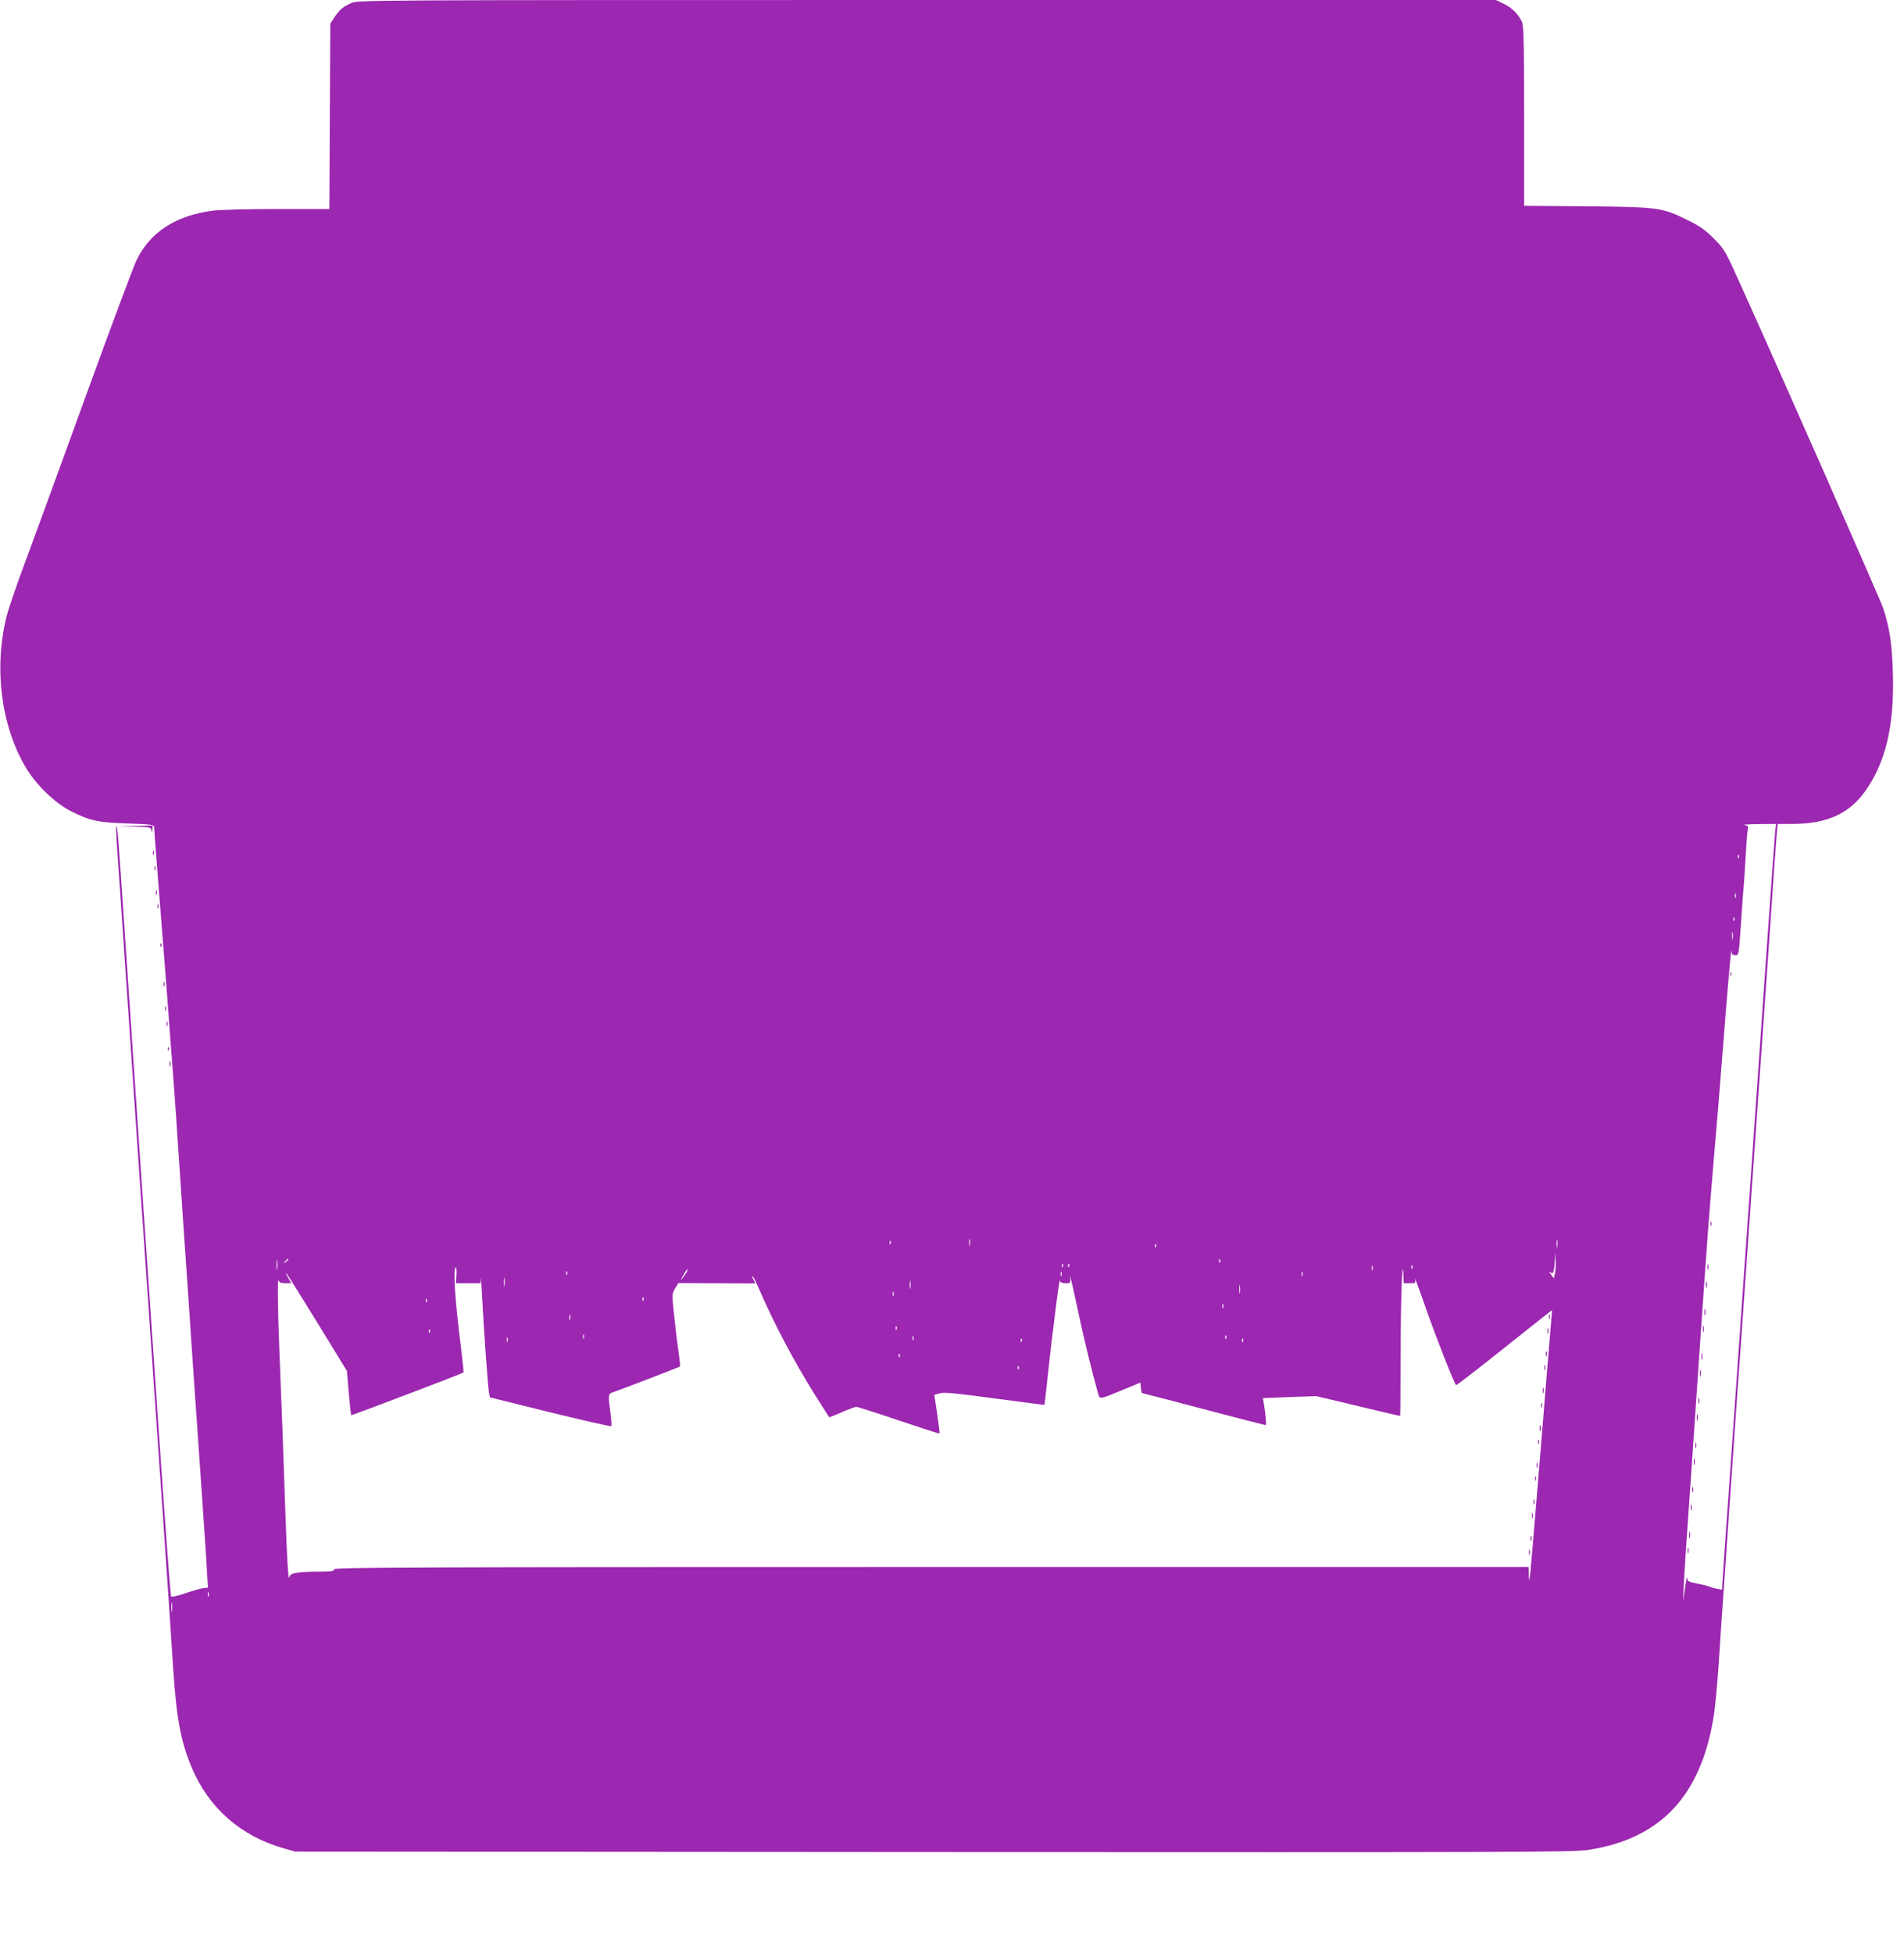 <?xml version="1.0" standalone="no"?>
<!DOCTYPE svg PUBLIC "-//W3C//DTD SVG 20010904//EN"
 "http://www.w3.org/TR/2001/REC-SVG-20010904/DTD/svg10.dtd">
<svg version="1.0" xmlns="http://www.w3.org/2000/svg"
 width="1248pt" height="1280pt" viewBox="0 0 1248 1280"
 preserveAspectRatio="xMidYMid meet">
<g transform="translate(0,1280) scale(0.1,-0.1)"
fill="#9c27b0" stroke="none">
<path d="M2300 12779 c-54 -25 -75 -42 -109 -94 l-26 -40 -3 -607 -3 -608
-344 0 c-189 0 -379 -5 -422 -11 -243 -32 -409 -141 -498 -324 -19 -38 -170
-443 -336 -900 -165 -456 -344 -944 -396 -1084 -52 -140 -106 -296 -119 -347
-85 -338 -39 -712 122 -989 69 -118 195 -240 304 -294 123 -61 172 -71 368
-78 148 -5 172 -8 172 -22 0 -16 28 -374 55 -716 8 -99 24 -301 35 -450 11
-148 24 -328 30 -400 14 -176 37 -514 50 -715 6 -91 15 -226 20 -300 5 -74 19
-270 30 -435 19 -291 34 -501 91 -1325 5 -80 14 -206 19 -280 6 -74 13 -187
16 -250 l7 -115 -28 -3 c-15 -1 -68 -16 -118 -33 -57 -20 -92 -27 -96 -21 -4
6 -42 523 -85 1149 -43 626 -86 1262 -97 1413 -25 364 -81 1187 -124 1828 -40
592 -45 665 -53 658 -2 -3 1 -79 7 -168 12 -167 23 -326 41 -598 21 -307 30
-442 40 -582 5 -79 14 -213 20 -298 22 -317 30 -444 40 -587 6 -82 15 -212 20
-290 6 -79 15 -209 20 -290 19 -275 30 -427 40 -583 6 -85 15 -216 20 -290 5
-74 14 -205 20 -290 6 -85 15 -216 20 -290 5 -74 14 -205 20 -290 6 -85 15
-216 20 -290 11 -152 23 -339 45 -675 22 -328 50 -479 121 -648 112 -266 321
-450 602 -530 l77 -22 4185 -3 c3822 -2 4194 -1 4290 14 478 74 741 356 824
884 8 52 22 201 31 330 14 220 19 289 45 660 5 80 19 276 30 435 11 160 25
355 30 435 6 80 15 207 20 283 6 75 14 199 20 275 5 75 14 205 20 287 6 83 15
211 20 285 5 74 14 203 20 285 6 83 15 211 20 285 5 74 14 203 20 285 6 83 15
211 20 285 5 74 14 203 20 285 6 83 15 211 20 285 10 136 41 587 60 865 6 83
13 178 16 213 l6 62 91 0 c230 0 375 65 482 214 135 190 192 429 182 772 -5
190 -21 300 -64 429 -15 48 -659 1510 -915 2076 -122 272 -123 274 -194 345
-55 56 -91 81 -165 118 -176 87 -195 89 -666 94 l-413 3 0 585 c0 468 -3 591
-13 617 -22 52 -68 98 -122 123 l-50 24 -3730 0 c-3729 0 -3730 0 -3775 -21z
m9335 -5436 c-3 -32 -33 -445 -66 -918 -33 -473 -75 -1080 -94 -1350 -19 -269
-48 -686 -65 -925 -17 -239 -46 -658 -65 -930 -20 -272 -40 -572 -47 -667
l-11 -172 -31 6 c-17 3 -38 9 -46 13 -8 4 -45 13 -82 21 -62 12 -68 15 -69 38
-1 14 -7 -14 -14 -64 l-13 -90 4 95 c5 104 15 256 54 813 5 78 19 277 30 442
25 363 37 547 50 725 5 74 17 232 25 350 9 118 25 319 36 445 23 270 45 530
58 705 6 69 15 188 21 265 24 297 38 449 39 423 1 -22 6 -28 25 -28 23 0 23 1
35 173 6 94 14 197 16 227 6 64 12 154 20 295 3 55 8 112 11 127 5 23 2 27
-23 31 -15 2 25 5 90 6 l118 1 -6 -57z m-238 -165 c-3 -8 -6 -5 -6 6 -1 11 2
17 5 13 3 -3 4 -12 1 -19z m-20 -260 c-3 -7 -5 -2 -5 12 0 14 2 19 5 13 2 -7
2 -19 0 -25z m-10 -150 c-3 -8 -6 -5 -6 6 -1 11 2 17 5 13 3 -3 4 -12 1 -19z
m-10 -120 c-2 -13 -4 -5 -4 17 -1 22 1 32 4 23 2 -10 2 -28 0 -40z m-5000
-2010 c-2 -13 -4 -5 -4 17 -1 22 1 32 4 23 2 -10 2 -28 0 -40z m3850 -10 c-2
-13 -4 -3 -4 22 0 25 2 35 4 23 2 -13 2 -33 0 -45z m-4370 20 c-3 -8 -6 -5 -6
6 -1 11 2 17 5 13 3 -3 4 -12 1 -19z m1740 -20 c-3 -8 -6 -5 -6 6 -1 11 2 17
5 13 3 -3 4 -12 1 -19z m2616 -169 l-8 -37 -20 27 c-12 17 -14 22 -3 13 13
-10 16 -9 22 10 3 13 7 46 8 73 l2 50 3 -50 c2 -27 0 -66 -4 -86z m-8376 24
c-2 -16 -4 -3 -4 27 0 30 2 43 4 28 2 -16 2 -40 0 -55z m73 63 c0 -2 -8 -10
-17 -17 -16 -13 -17 -12 -4 4 13 16 21 21 21 13z m6107 -18 c-3 -8 -6 -5 -6 6
-1 11 2 17 5 13 3 -3 4 -12 1 -19z m-1030 -30 c-3 -8 -6 -5 -6 6 -1 11 2 17 5
13 3 -3 4 -12 1 -19z m40 0 c-3 -8 -6 -5 -6 6 -1 11 2 17 5 13 3 -3 4 -12 1
-19z m1990 -20 c-3 -7 -5 -2 -5 12 0 14 2 19 5 13 2 -7 2 -19 0 -25z m244 -88
c38 0 39 1 34 28 -3 15 30 -74 73 -198 66 -188 182 -483 196 -498 2 -2 116 85
253 194 136 108 277 220 312 248 l64 50 -7 -90 c-4 -49 -16 -195 -27 -324 -10
-129 -39 -482 -64 -785 -48 -583 -51 -620 -54 -537 l-1 52 -3915 0 c-3473 0
-3915 -2 -3915 -15 0 -12 -17 -15 -92 -15 -147 0 -196 -9 -201 -34 -7 -41 -16
112 -27 434 -11 339 -23 664 -40 1081 -10 248 -12 459 -3 427 3 -13 15 -18 43
-18 l39 0 -21 38 c-12 20 -17 33 -11 27 6 -5 97 -152 204 -325 l193 -315 12
-143 c7 -79 14 -145 16 -147 3 -3 729 273 736 280 2 2 -6 77 -17 167 -39 308
-52 510 -34 521 5 3 6 -19 5 -49 l-4 -54 81 0 81 0 2 33 c0 17 4 -42 9 -133 8
-177 36 -564 44 -617 l6 -31 395 -98 c217 -53 397 -94 400 -91 4 3 1 43 -5 88
-16 121 -16 124 21 136 45 15 431 163 435 167 2 2 -1 34 -6 72 -14 98 -21 153
-35 287 -12 114 -11 119 9 153 l21 35 253 -1 252 -1 -11 22 c-7 11 -10 23 -7
25 2 2 20 -33 40 -79 104 -239 231 -479 374 -707 47 -74 86 -136 88 -138 1 -1
39 13 83 33 44 19 87 35 95 35 8 0 133 -40 278 -89 145 -49 265 -88 267 -86 2
1 -5 59 -15 128 l-19 125 34 10 c27 9 101 2 360 -33 180 -24 327 -43 328 -42
1 1 11 92 23 202 12 110 23 211 25 225 2 14 15 111 27 215 13 105 25 182 27
173 2 -13 13 -18 37 -18 33 0 33 0 29 43 -3 23 18 -64 45 -193 41 -196 99
-433 139 -575 11 -37 10 -37 159 25 l118 49 3 -35 c2 -19 5 -34 8 -34 2 0 184
-47 403 -105 220 -58 402 -105 406 -105 7 0 2 61 -11 141 l-6 36 175 7 175 6
273 -65 c150 -36 274 -65 276 -65 2 0 3 161 3 358 0 345 11 711 18 575 l3 -63
40 0z m16 98 c-3 -8 -6 -5 -6 6 -1 11 2 17 5 13 3 -3 4 -12 1 -19z m-4756 -25
c-5 -10 -17 -27 -26 -38 -16 -19 -17 -19 -3 5 26 46 29 50 34 50 3 0 0 -8 -5
-17z m-784 -15 c-3 -8 -6 -5 -6 6 -1 11 2 17 5 13 3 -3 4 -12 1 -19z m3240
-10 c-3 -7 -5 -2 -5 12 0 14 2 19 5 13 2 -7 2 -19 0 -25z m1580 0 c-3 -7 -5
-2 -5 12 0 14 2 19 5 13 2 -7 2 -19 0 -25z m-5230 -65 c-2 -16 -4 -5 -4 22 0
28 2 40 4 28 2 -13 2 -35 0 -50z m2660 -15 c-2 -13 -4 -3 -4 22 0 25 2 35 4
23 2 -13 2 -33 0 -45z m2160 -30 c-2 -13 -4 -3 -4 22 0 25 2 35 4 23 2 -13 2
-33 0 -45z m-2270 -20 c-3 -7 -5 -2 -5 12 0 14 2 19 5 13 2 -7 2 -19 0 -25z
m-1640 -30 c-3 -8 -6 -5 -6 6 -1 11 2 17 5 13 3 -3 4 -12 1 -19z m-1420 -10
c-3 -8 -6 -5 -6 6 -1 11 2 17 5 13 3 -3 4 -12 1 -19z m5220 -40 c-3 -7 -5 -2
-5 12 0 14 2 19 5 13 2 -7 2 -19 0 -25z m-4280 -75 c-3 -10 -5 -4 -5 12 0 17
2 24 5 18 2 -7 2 -21 0 -30z m2140 -65 c-3 -8 -6 -5 -6 6 -1 11 2 17 5 13 3
-3 4 -12 1 -19z m-3060 -20 c-3 -8 -6 -5 -6 6 -1 11 2 17 5 13 3 -3 4 -12 1
-19z m1010 -40 c-3 -7 -5 -2 -5 12 0 14 2 19 5 13 2 -7 2 -19 0 -25z m2160
-10 c-3 -7 -5 -2 -5 12 0 14 2 19 5 13 2 -7 2 -19 0 -25z m2050 10 c-3 -8 -6
-5 -6 6 -1 11 2 17 5 13 3 -3 4 -12 1 -19z m-4710 -20 c-3 -7 -5 -2 -5 12 0
14 2 19 5 13 2 -7 2 -19 0 -25z m3370 0 c-3 -8 -6 -5 -6 6 -1 11 2 17 5 13 3
-3 4 -12 1 -19z m1450 0 c-3 -8 -6 -5 -6 6 -1 11 2 17 5 13 3 -3 4 -12 1 -19z
m-2250 -100 c-3 -8 -6 -5 -6 6 -1 11 2 17 5 13 3 -3 4 -12 1 -19z m780 -80
c-3 -8 -6 -5 -6 6 -1 11 2 17 5 13 3 -3 4 -12 1 -19z m-5310 -1490 c-3 -7 -5
-2 -5 12 0 14 2 19 5 13 2 -7 2 -19 0 -25z m-240 -95 c-2 -16 -4 -5 -4 22 0
28 2 40 4 28 2 -13 2 -35 0 -50z"/>
<path d="M11341 6414 c0 -11 3 -14 6 -6 3 7 2 16 -1 19 -3 4 -6 -2 -5 -13z"/>
<path d="M11212 4780 c0 -14 2 -19 5 -12 2 6 2 18 0 25 -3 6 -5 1 -5 -13z"/>
<path d="M11192 4495 c0 -16 2 -22 5 -12 2 9 2 23 0 30 -3 6 -5 -1 -5 -18z"/>
<path d="M11182 4380 c0 -19 2 -27 5 -17 2 9 2 25 0 35 -3 9 -5 1 -5 -18z"/>
<path d="M11172 4200 c0 -19 2 -27 5 -17 2 9 2 25 0 35 -3 9 -5 1 -5 -18z"/>
<path d="M11162 4090 c0 -19 2 -27 5 -17 2 9 2 25 0 35 -3 9 -5 1 -5 -18z"/>
<path d="M11152 3910 c0 -19 2 -27 5 -17 2 9 2 25 0 35 -3 9 -5 1 -5 -18z"/>
<path d="M11142 3800 c0 -19 2 -27 5 -17 2 9 2 25 0 35 -3 9 -5 1 -5 -18z"/>
<path d="M11132 3620 c0 -19 2 -27 5 -17 2 9 2 25 0 35 -3 9 -5 1 -5 -18z"/>
<path d="M11122 3510 c0 -19 2 -27 5 -17 2 9 2 25 0 35 -3 9 -5 1 -5 -18z"/>
<path d="M11112 3325 c0 -16 2 -22 5 -12 2 9 2 23 0 30 -3 6 -5 -1 -5 -18z"/>
<path d="M11102 3220 c0 -19 2 -27 5 -17 2 9 2 25 0 35 -3 9 -5 1 -5 -18z"/>
<path d="M11092 3035 c0 -16 2 -22 5 -12 2 9 2 23 0 30 -3 6 -5 -1 -5 -18z"/>
<path d="M11082 2920 c0 -19 2 -27 5 -17 2 9 2 25 0 35 -3 9 -5 1 -5 -18z"/>
<path d="M11072 2740 c0 -19 2 -27 5 -17 2 9 2 25 0 35 -3 9 -5 1 -5 -18z"/>
<path d="M11062 2635 c0 -16 2 -22 5 -12 2 9 2 23 0 30 -3 6 -5 -1 -5 -18z"/>
<path d="M10152 4170 c0 -14 2 -19 5 -12 2 6 2 18 0 25 -3 6 -5 1 -5 -13z"/>
<path d="M10142 4075 c0 -16 2 -22 5 -12 2 9 2 23 0 30 -3 6 -5 -1 -5 -18z"/>
<path d="M10132 3925 c0 -16 2 -22 5 -12 2 9 2 23 0 30 -3 6 -5 -1 -5 -18z"/>
<path d="M10122 3835 c0 -16 2 -22 5 -12 2 9 2 23 0 30 -3 6 -5 -1 -5 -18z"/>
<path d="M10112 3685 c0 -16 2 -22 5 -12 2 9 2 23 0 30 -3 6 -5 -1 -5 -18z"/>
<path d="M10102 3590 c0 -14 2 -19 5 -12 2 6 2 18 0 25 -3 6 -5 1 -5 -13z"/>
<path d="M10092 3440 c0 -19 2 -27 5 -17 2 9 2 25 0 35 -3 9 -5 1 -5 -18z"/>
<path d="M10082 3350 c0 -14 2 -19 5 -12 2 6 2 18 0 25 -3 6 -5 1 -5 -13z"/>
<path d="M10072 3195 c0 -16 2 -22 5 -12 2 9 2 23 0 30 -3 6 -5 -1 -5 -18z"/>
<path d="M10062 3110 c0 -14 2 -19 5 -12 2 6 2 18 0 25 -3 6 -5 1 -5 -13z"/>
<path d="M10052 2955 c0 -16 2 -22 5 -12 2 9 2 23 0 30 -3 6 -5 -1 -5 -18z"/>
<path d="M10042 2865 c0 -16 2 -22 5 -12 2 9 2 23 0 30 -3 6 -5 -1 -5 -18z"/>
<path d="M10032 2715 c0 -16 2 -22 5 -12 2 9 2 23 0 30 -3 6 -5 -1 -5 -18z"/>
<path d="M10022 2625 c0 -16 2 -22 5 -12 2 9 2 23 0 30 -3 6 -5 -1 -5 -18z"/>
<path d="M882 7383 c101 -3 107 -5 111 -26 4 -18 4 -18 6 6 l1 27 -112 -2
-113 -2 107 -3z"/>
<path d="M1002 7210 c0 -14 2 -19 5 -12 2 6 2 18 0 25 -3 6 -5 1 -5 -13z"/>
<path d="M1012 7110 c0 -14 2 -19 5 -12 2 6 2 18 0 25 -3 6 -5 1 -5 -13z"/>
<path d="M1022 6950 c0 -14 2 -19 5 -12 2 6 2 18 0 25 -3 6 -5 1 -5 -13z"/>
<path d="M1032 6860 c0 -14 2 -19 5 -12 2 6 2 18 0 25 -3 6 -5 1 -5 -13z"/>
<path d="M1051 6604 c0 -11 3 -14 6 -6 3 7 2 16 -1 19 -3 4 -6 -2 -5 -13z"/>
<path d="M1072 6350 c0 -14 2 -19 5 -12 2 6 2 18 0 25 -3 6 -5 1 -5 -13z"/>
<path d="M1082 6190 c0 -14 2 -19 5 -12 2 6 2 18 0 25 -3 6 -5 1 -5 -13z"/>
<path d="M1092 6090 c0 -14 2 -19 5 -12 2 6 2 18 0 25 -3 6 -5 1 -5 -13z"/>
<path d="M1101 5924 c0 -11 3 -14 6 -6 3 7 2 16 -1 19 -3 4 -6 -2 -5 -13z"/>
<path d="M1112 5825 c0 -16 2 -22 5 -12 2 9 2 23 0 30 -3 6 -5 -1 -5 -18z"/>
</g>
</svg>
